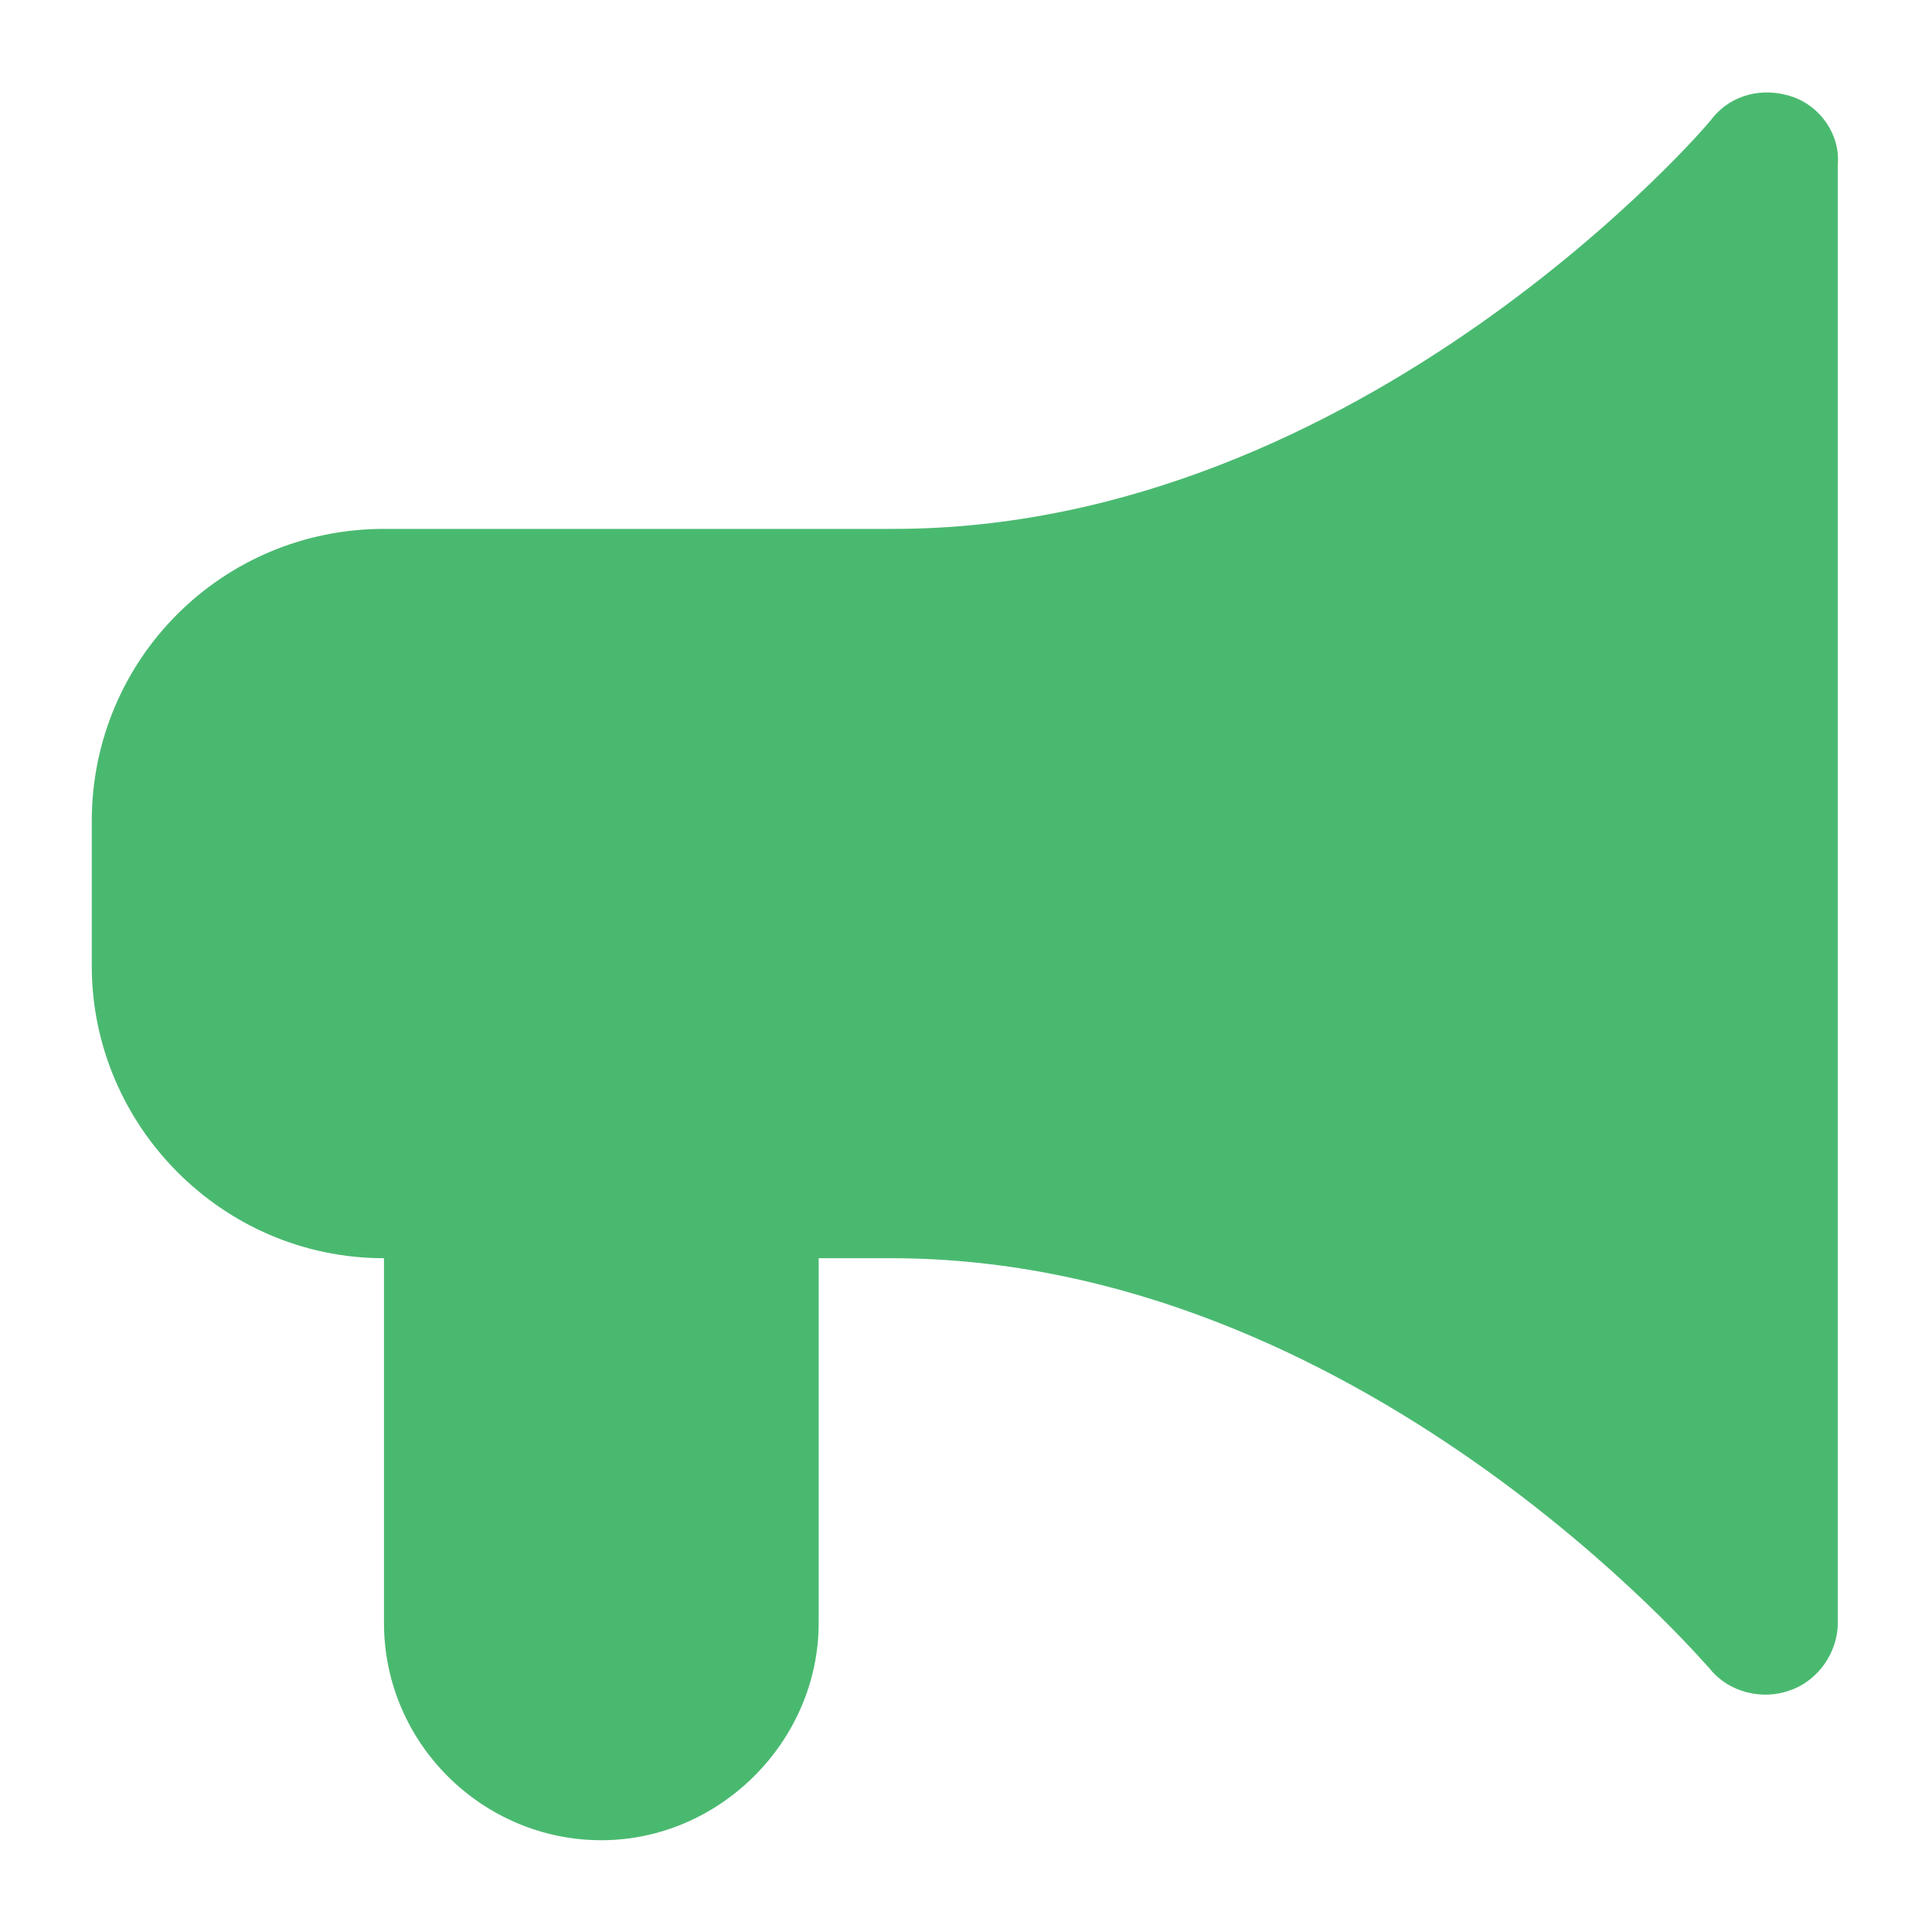 <?xml version="1.0" encoding="utf-8"?>
<!-- Generator: Adobe Illustrator 25.4.1, SVG Export Plug-In . SVG Version: 6.00 Build 0)  -->
<svg version="1.1" id="Layer_1" focusable="false" xmlns="http://www.w3.org/2000/svg" xmlns:xlink="http://www.w3.org/1999/xlink"
	 x="0px" y="0px" viewBox="0 0 80 80" style="enable-background:new 0 0 80 80;" xml:space="preserve">
<style type="text/css">
	.st0{fill:#8743AA;}
	.st1{fill:#F9CB38;}
	.st2{fill:#4AB970;}
	.st3{fill:#F46A40;}
</style>
<path class="st2" d="M74.2,4c-1.2-0.4-2.5-0.1-3.3,0.9c-0.1,0.2-14.5,17-33.9,17H15.9C9.2,21.9,3.8,27.3,3.8,34v6
	c0,6.6,5.4,12.1,12.1,12.1v15.1c0,5,4.1,9,9,9s9-4.1,9-9V52.1h3c19.4,0,33.7,16.8,33.9,17c0.8,1,2.2,1.3,3.3,0.9
	c1.2-0.4,2-1.6,2-2.8V6.8C76.2,5.6,75.4,4.4,74.2,4z"/>
</svg>
